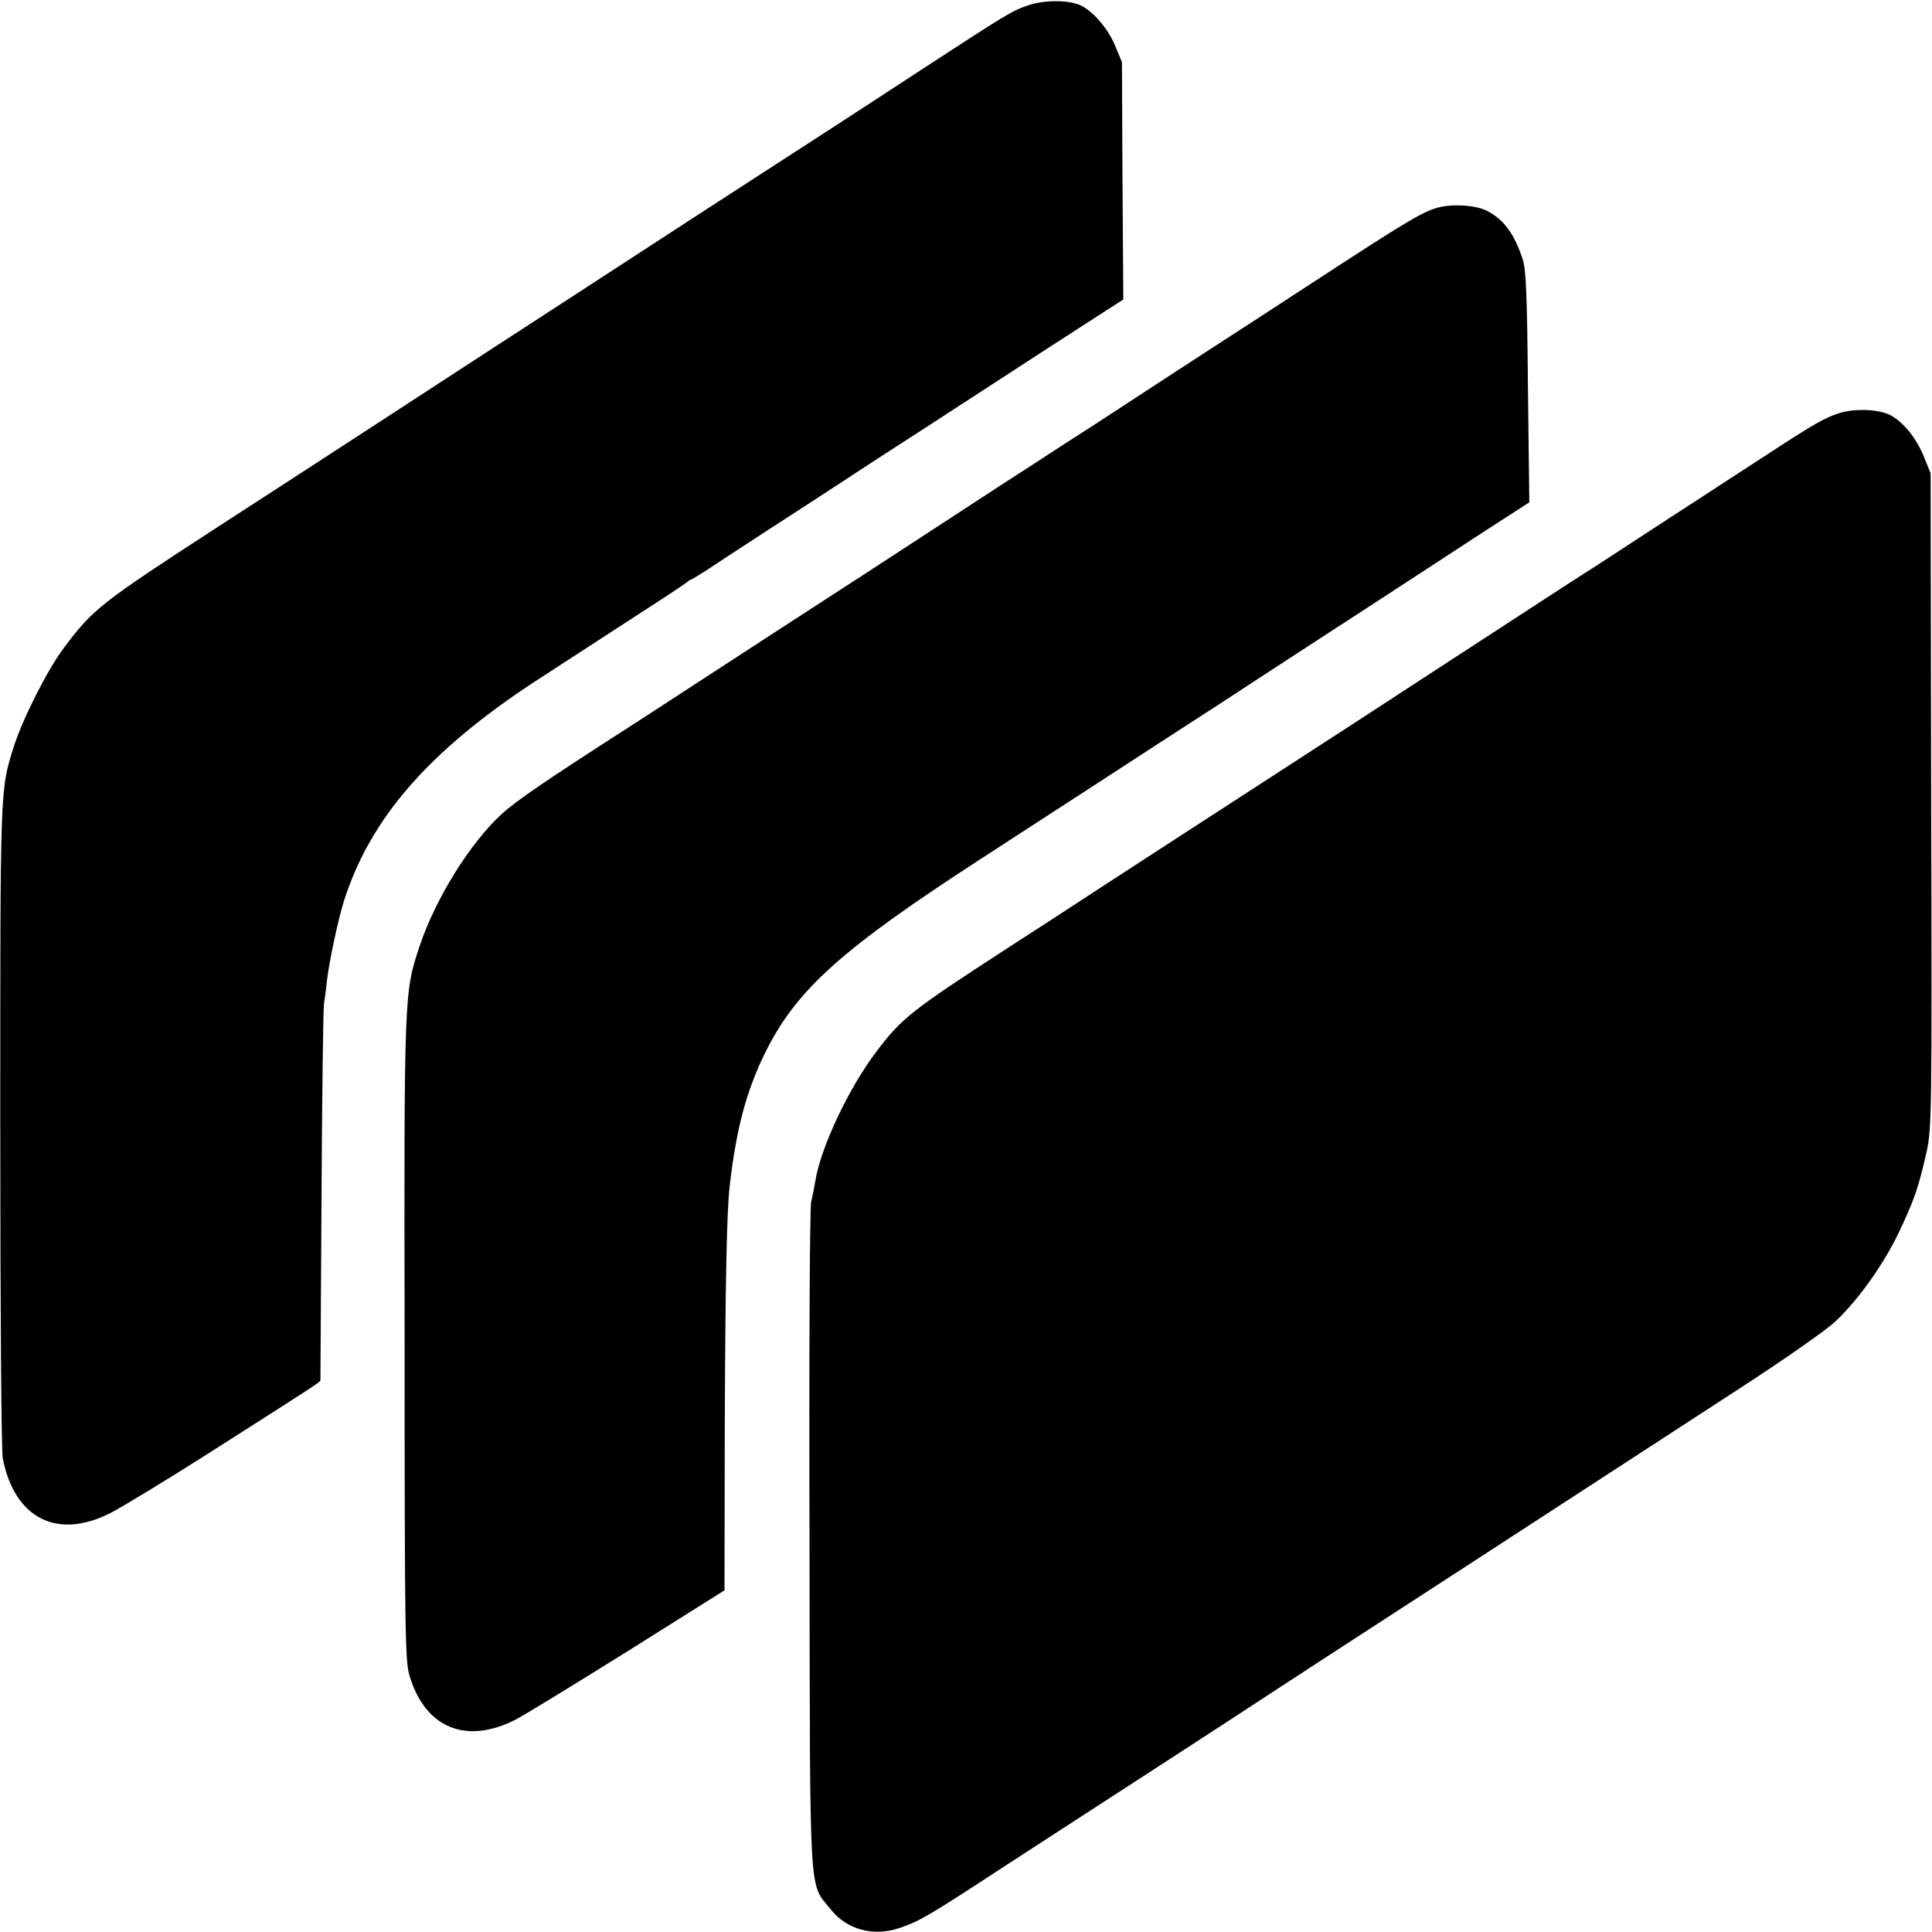 <?xml version="1.0" standalone="no"?>
<!DOCTYPE svg PUBLIC "-//W3C//DTD SVG 20010904//EN"
 "http://www.w3.org/TR/2001/REC-SVG-20010904/DTD/svg10.dtd">
<svg version="1.0" xmlns="http://www.w3.org/2000/svg"
 width="700pt" height="700pt" viewBox="0 0 700 700"
 preserveAspectRatio="xMidYMid meet">
<g transform="translate(0,700) scale(0.1,-0.1)"
fill="#000000" stroke="none">
<path d="M3723 6980 c-58 -20 -80 -34 -373 -225 -206 -135 -527 -343 -685
-445 -47 -30 -185 -120 -308 -200 -274 -178 -467 -304 -660 -429 -81 -53 -238
-155 -350 -228 -111 -72 -254 -165 -317 -206 -63 -41 -176 -114 -250 -162
-414 -269 -444 -292 -549 -433 -59 -78 -149 -257 -181 -357 -50 -160 -49 -133
-49 -1370 0 -699 4 -1180 9 -1209 43 -218 197 -296 390 -198 41 21 201 118
355 216 397 253 405 258 406 265 0 3 2 305 4 671 2 366 6 679 9 695 3 17 8 55
11 85 8 68 40 218 61 285 95 300 309 545 694 797 133 86 346 225 445 289 50
32 95 63 102 68 7 6 14 11 17 11 2 0 26 15 53 32 27 18 129 85 226 148 98 63
233 151 300 195 67 44 185 121 262 170 77 50 201 131 277 180 76 50 208 135
293 190 l155 100 -3 430 -2 430 -25 60 c-26 63 -83 128 -128 147 -45 19 -133
18 -189 -2z"/>
<path d="M5200 6245 c-53 -17 -118 -56 -438 -265 -130 -85 -309 -201 -397
-258 -88 -57 -218 -142 -290 -189 -71 -47 -175 -114 -230 -149 -55 -36 -147
-96 -205 -133 -173 -113 -390 -254 -480 -313 -216 -140 -538 -349 -665 -432
-76 -50 -174 -113 -217 -141 -299 -192 -406 -265 -461 -315 -114 -105 -238
-304 -296 -476 -57 -171 -57 -168 -55 -1429 0 -1072 2 -1164 18 -1217 57 -190
206 -250 385 -158 31 16 214 128 406 248 l350 220 1 588 c2 523 7 784 18 879
24 206 60 342 128 480 113 229 276 375 780 702 184 119 255 166 413 268 138
90 340 221 470 305 54 36 155 101 222 145 68 44 213 139 323 210 110 72 281
183 380 248 l181 117 -5 418 c-3 339 -7 426 -19 463 -31 93 -68 143 -129 175
-43 22 -134 27 -188 9z"/>
<path d="M6667 5504 c-55 -17 -92 -38 -277 -159 -74 -48 -171 -111 -215 -140
-75 -48 -123 -80 -387 -252 -57 -36 -148 -95 -203 -131 -131 -85 -301 -196
-450 -293 -128 -84 -187 -122 -645 -419 -162 -105 -392 -254 -510 -331 -118
-77 -271 -177 -340 -221 -336 -218 -373 -247 -463 -366 -101 -132 -204 -350
-223 -472 -3 -19 -10 -53 -15 -75 -5 -23 -8 -549 -6 -1225 2 -1329 -3 -1238
76 -1337 59 -75 156 -101 252 -68 72 25 102 42 389 230 52 34 219 142 370 240
151 98 352 228 445 289 94 62 256 167 360 235 171 111 697 452 1485 965 160
104 310 209 342 240 84 80 173 206 228 321 55 115 72 165 100 290 19 87 20
125 17 1275 l-2 1185 -25 62 c-27 66 -74 124 -121 149 -42 21 -126 25 -182 8z"/>
</g>
</svg>
